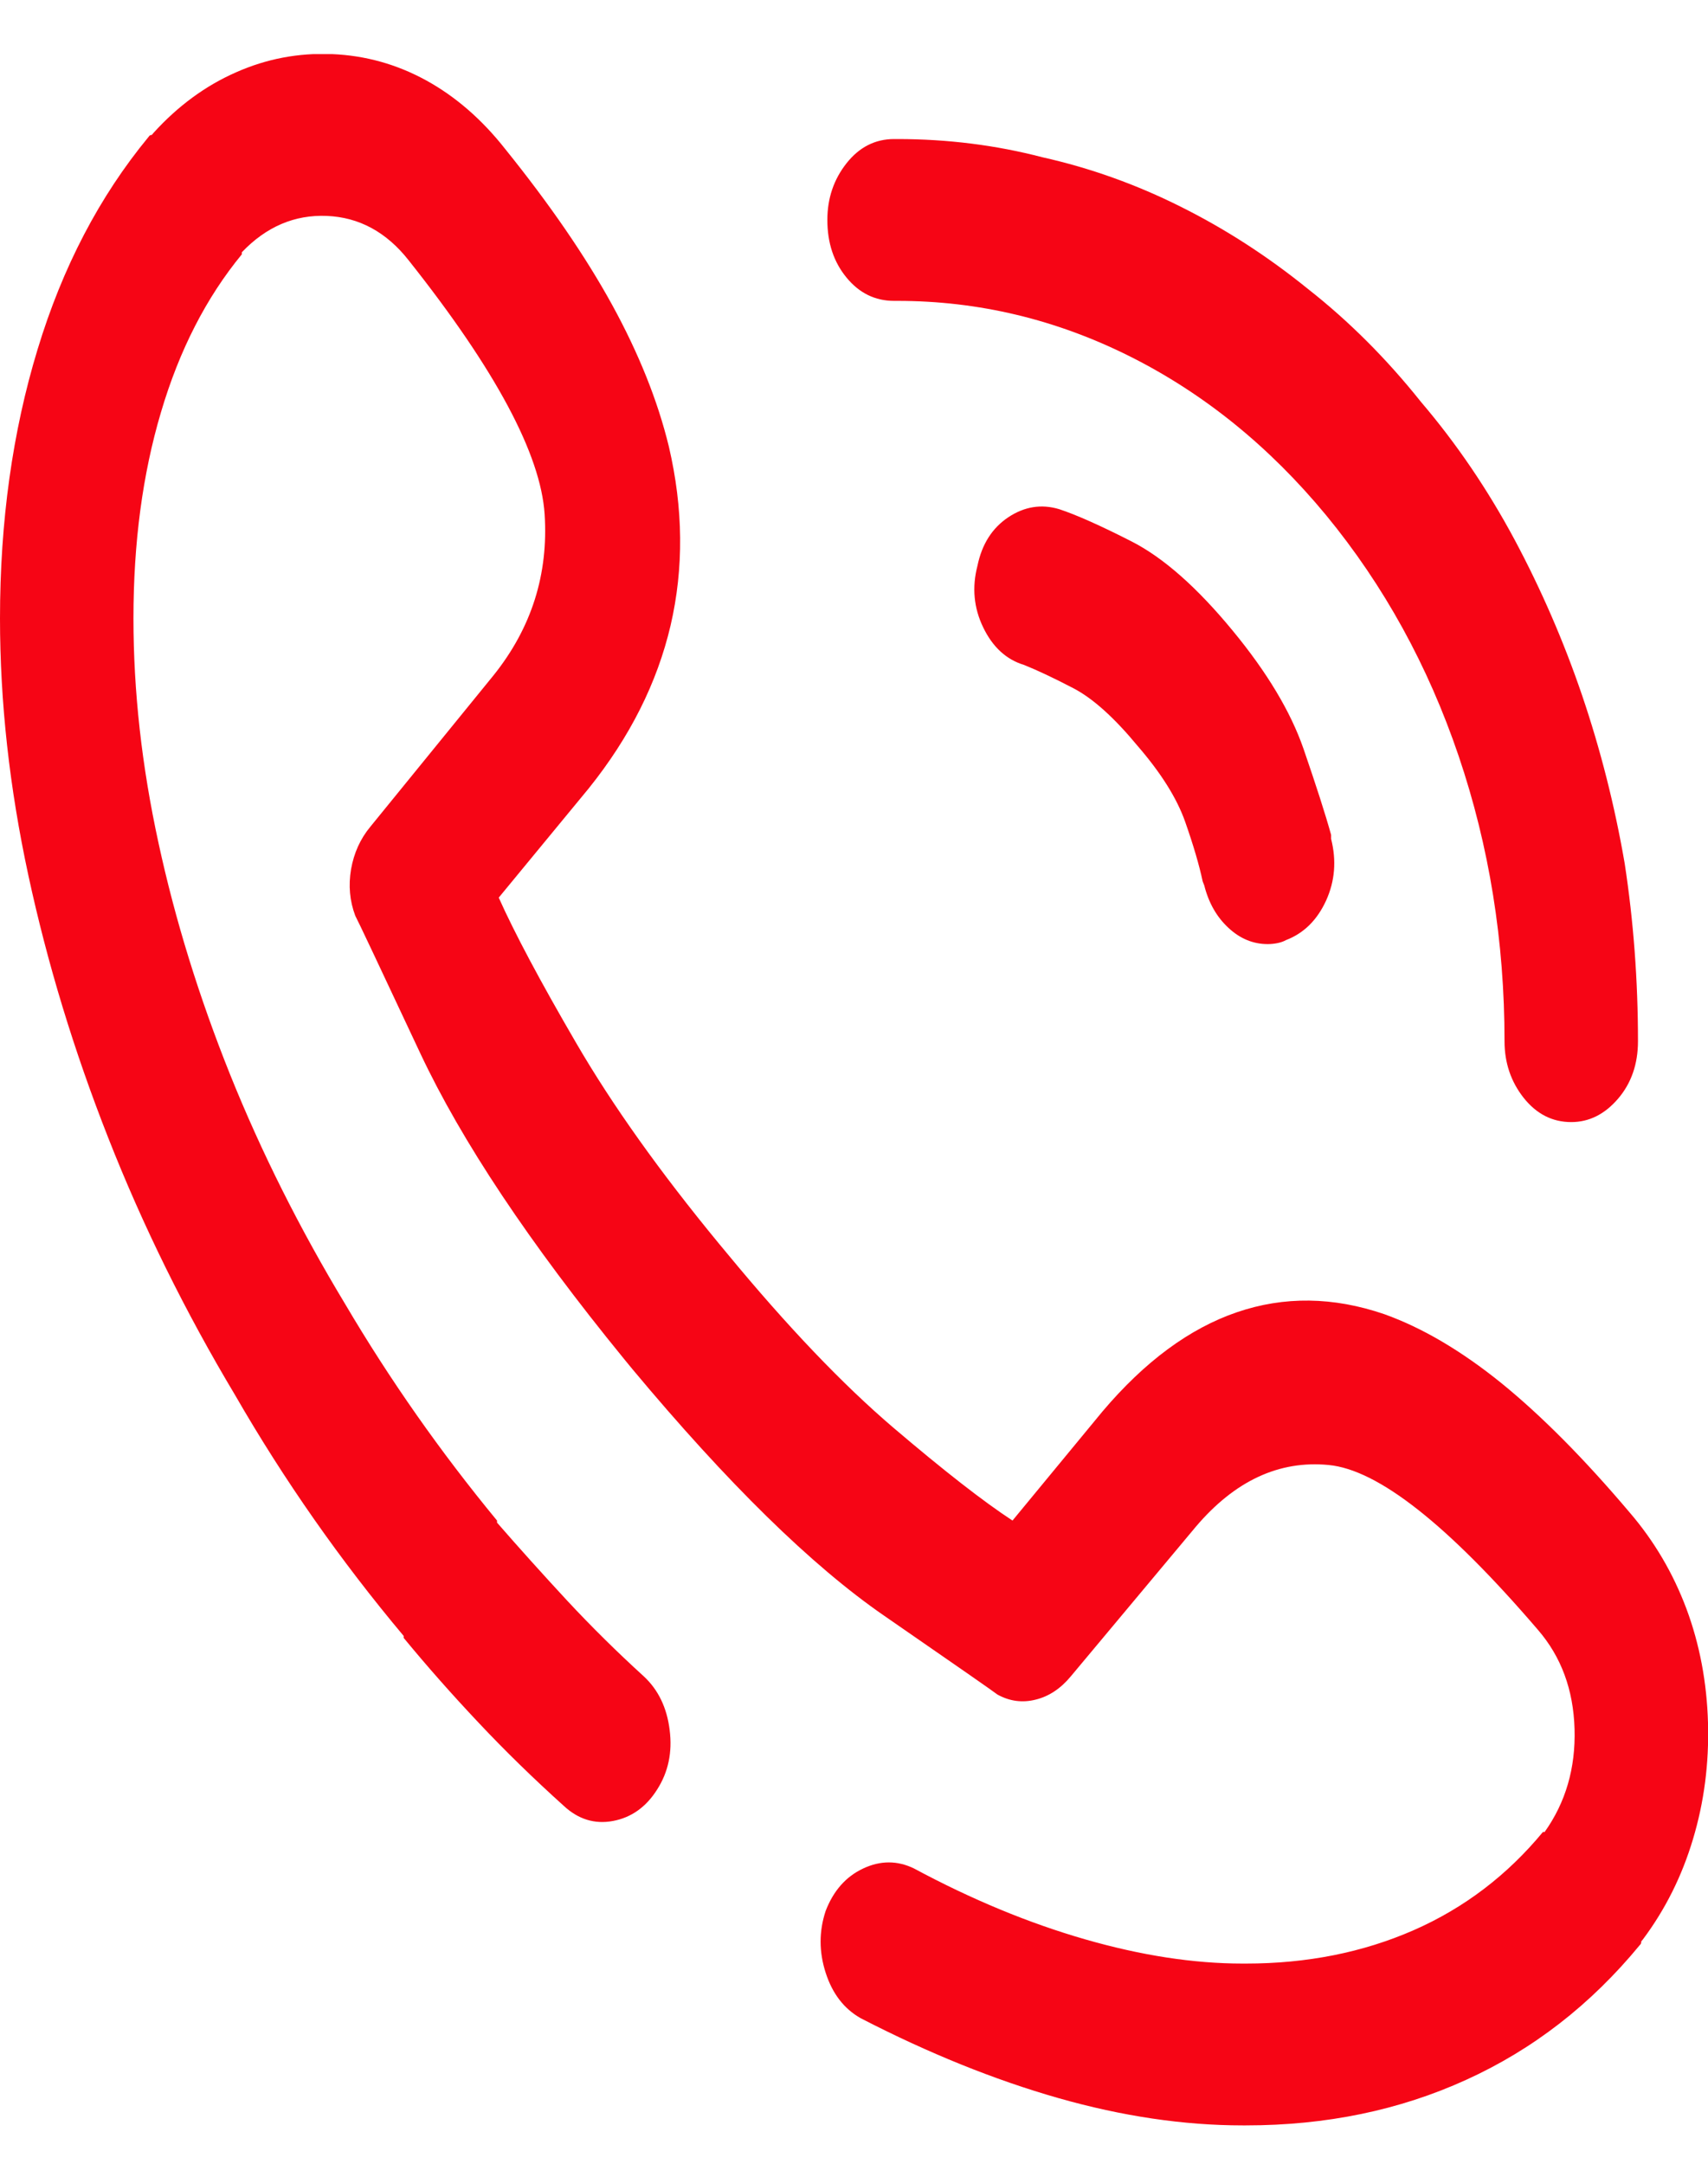 <svg width="15" height="19" viewBox="0 0 15 19" fill="none" xmlns="http://www.w3.org/2000/svg">
<g clip-path="url(#clip0_215_276)">
<path d="M7.852 2.642C7.861 2.642 7.866 2.642 7.866 2.642C7.866 2.642 7.871 2.642 7.881 2.642C8.594 2.642 9.275 2.805 9.924 3.13C10.574 3.456 11.148 3.921 11.646 4.524C12.153 5.14 12.541 5.845 12.81 6.638C13.079 7.432 13.213 8.266 13.213 9.143C13.213 9.332 13.269 9.498 13.381 9.64C13.494 9.782 13.633 9.853 13.799 9.853C13.955 9.853 14.092 9.785 14.209 9.649C14.326 9.513 14.385 9.344 14.385 9.143C14.385 8.61 14.346 8.089 14.268 7.58C14.18 7.07 14.055 6.579 13.894 6.105C13.733 5.632 13.535 5.176 13.301 4.738C13.066 4.3 12.793 3.897 12.48 3.53C12.178 3.151 11.846 2.819 11.484 2.535C11.133 2.251 10.762 2.011 10.371 1.816C9.98 1.62 9.575 1.475 9.155 1.381C8.745 1.274 8.32 1.221 7.881 1.221C7.871 1.221 7.864 1.221 7.859 1.221C7.854 1.221 7.852 1.221 7.852 1.221C7.686 1.221 7.546 1.292 7.434 1.434C7.322 1.576 7.266 1.742 7.266 1.931C7.266 2.133 7.322 2.301 7.434 2.437C7.546 2.574 7.686 2.642 7.852 2.642ZM15 15.128C14.99 14.773 14.927 14.439 14.81 14.125C14.692 13.811 14.526 13.53 14.312 13.281C13.911 12.807 13.535 12.429 13.184 12.144C12.832 11.86 12.49 11.659 12.158 11.54C11.709 11.386 11.277 11.381 10.862 11.523C10.447 11.665 10.054 11.955 9.683 12.393L8.892 13.352C8.638 13.186 8.289 12.914 7.844 12.535C7.4 12.156 6.914 11.647 6.387 11.008L6.313 10.919C5.796 10.291 5.378 9.705 5.061 9.16C4.744 8.616 4.517 8.189 4.38 7.882L5.171 6.922C5.532 6.472 5.771 5.996 5.889 5.493C6.006 4.989 6.001 4.465 5.874 3.921C5.776 3.518 5.61 3.104 5.376 2.677C5.142 2.251 4.829 1.795 4.438 1.31C4.233 1.049 4.001 0.848 3.743 0.706C3.484 0.564 3.208 0.487 2.915 0.475C2.622 0.463 2.341 0.516 2.073 0.635C1.804 0.753 1.562 0.931 1.348 1.167L1.333 1.185C1.323 1.185 1.316 1.188 1.311 1.194C1.306 1.2 1.304 1.203 1.304 1.203C0.874 1.724 0.549 2.346 0.33 3.068C0.11 3.79 0 4.578 0 5.43C0 6.165 0.083 6.916 0.249 7.686C0.415 8.456 0.649 9.226 0.952 9.995C1.255 10.765 1.626 11.517 2.065 12.251C2.495 12.997 2.988 13.701 3.545 14.365C3.545 14.365 3.545 14.368 3.545 14.373C3.545 14.379 3.545 14.382 3.545 14.382C3.75 14.631 3.97 14.88 4.204 15.128C4.438 15.377 4.688 15.62 4.951 15.857C5.078 15.975 5.222 16.02 5.383 15.99C5.544 15.96 5.674 15.868 5.771 15.714C5.869 15.561 5.906 15.386 5.881 15.191C5.857 14.995 5.781 14.838 5.654 14.72C5.42 14.507 5.195 14.285 4.98 14.054C4.766 13.823 4.561 13.595 4.365 13.37C4.365 13.37 4.365 13.367 4.365 13.361C4.365 13.355 4.365 13.352 4.365 13.352C3.867 12.748 3.423 12.115 3.032 11.452C2.632 10.789 2.295 10.117 2.021 9.436C1.748 8.755 1.538 8.077 1.392 7.402C1.245 6.727 1.172 6.07 1.172 5.43C1.172 4.767 1.252 4.163 1.414 3.619C1.575 3.074 1.812 2.612 2.124 2.233V2.215C2.339 1.99 2.588 1.884 2.871 1.896C3.154 1.908 3.394 2.038 3.589 2.286C4.351 3.246 4.749 3.989 4.783 4.516C4.817 5.043 4.668 5.513 4.336 5.928L3.252 7.26C3.164 7.366 3.108 7.491 3.083 7.633C3.059 7.775 3.071 7.911 3.12 8.041C3.14 8.077 3.33 8.479 3.691 9.249C4.053 10.019 4.648 10.913 5.479 11.931L5.552 12.02C6.392 13.027 7.129 13.749 7.764 14.187C8.398 14.625 8.73 14.856 8.76 14.88C8.867 14.939 8.979 14.954 9.097 14.924C9.214 14.895 9.316 14.826 9.404 14.72L10.503 13.405C10.845 13.003 11.233 12.822 11.668 12.864C12.102 12.905 12.715 13.388 13.506 14.311C13.711 14.548 13.818 14.838 13.828 15.182C13.838 15.525 13.75 15.827 13.565 16.087H13.55C13.237 16.466 12.859 16.754 12.415 16.949C11.97 17.144 11.479 17.242 10.942 17.242C10.942 17.242 10.94 17.242 10.935 17.242C10.93 17.242 10.923 17.242 10.913 17.242C10.483 17.242 10.022 17.171 9.529 17.029C9.036 16.887 8.535 16.68 8.027 16.407C7.881 16.336 7.732 16.336 7.581 16.407C7.429 16.478 7.319 16.603 7.251 16.78C7.192 16.958 7.192 17.139 7.251 17.322C7.31 17.506 7.412 17.639 7.559 17.722C8.154 18.029 8.733 18.263 9.294 18.423C9.856 18.583 10.396 18.663 10.913 18.663C10.913 18.663 10.918 18.663 10.928 18.663C10.938 18.663 10.942 18.663 10.942 18.663C11.646 18.663 12.29 18.53 12.876 18.263C13.462 17.997 13.97 17.603 14.399 17.082C14.399 17.082 14.402 17.079 14.407 17.073C14.412 17.067 14.414 17.058 14.414 17.047L14.429 17.029C14.624 16.768 14.771 16.475 14.868 16.15C14.966 15.824 15.01 15.484 15 15.128ZM10.825 5.537C10.513 5.158 10.217 4.897 9.939 4.755C9.661 4.613 9.448 4.519 9.302 4.471C9.146 4.424 8.997 4.448 8.855 4.542C8.713 4.637 8.623 4.779 8.584 4.969C8.535 5.158 8.552 5.339 8.635 5.51C8.718 5.682 8.838 5.792 8.994 5.839C9.111 5.886 9.255 5.954 9.426 6.043C9.597 6.132 9.785 6.301 9.99 6.549C10.195 6.786 10.335 7.008 10.408 7.215C10.481 7.423 10.532 7.597 10.562 7.739L10.576 7.775C10.615 7.929 10.686 8.053 10.789 8.148C10.891 8.243 11.006 8.29 11.133 8.29C11.162 8.29 11.191 8.287 11.221 8.281C11.25 8.275 11.274 8.266 11.294 8.255C11.45 8.195 11.567 8.08 11.646 7.908C11.724 7.736 11.738 7.556 11.69 7.366V7.331C11.641 7.153 11.56 6.902 11.448 6.576C11.335 6.25 11.128 5.904 10.825 5.537Z" fill="#F60515"/>
</g>
<defs>
<clipPath id="clip0_215_276">
<rect width="15" height="18.188" fill="white" transform="matrix(1 0 0 -1 0 18.663)"/>
</clipPath>
</defs>
</svg>
